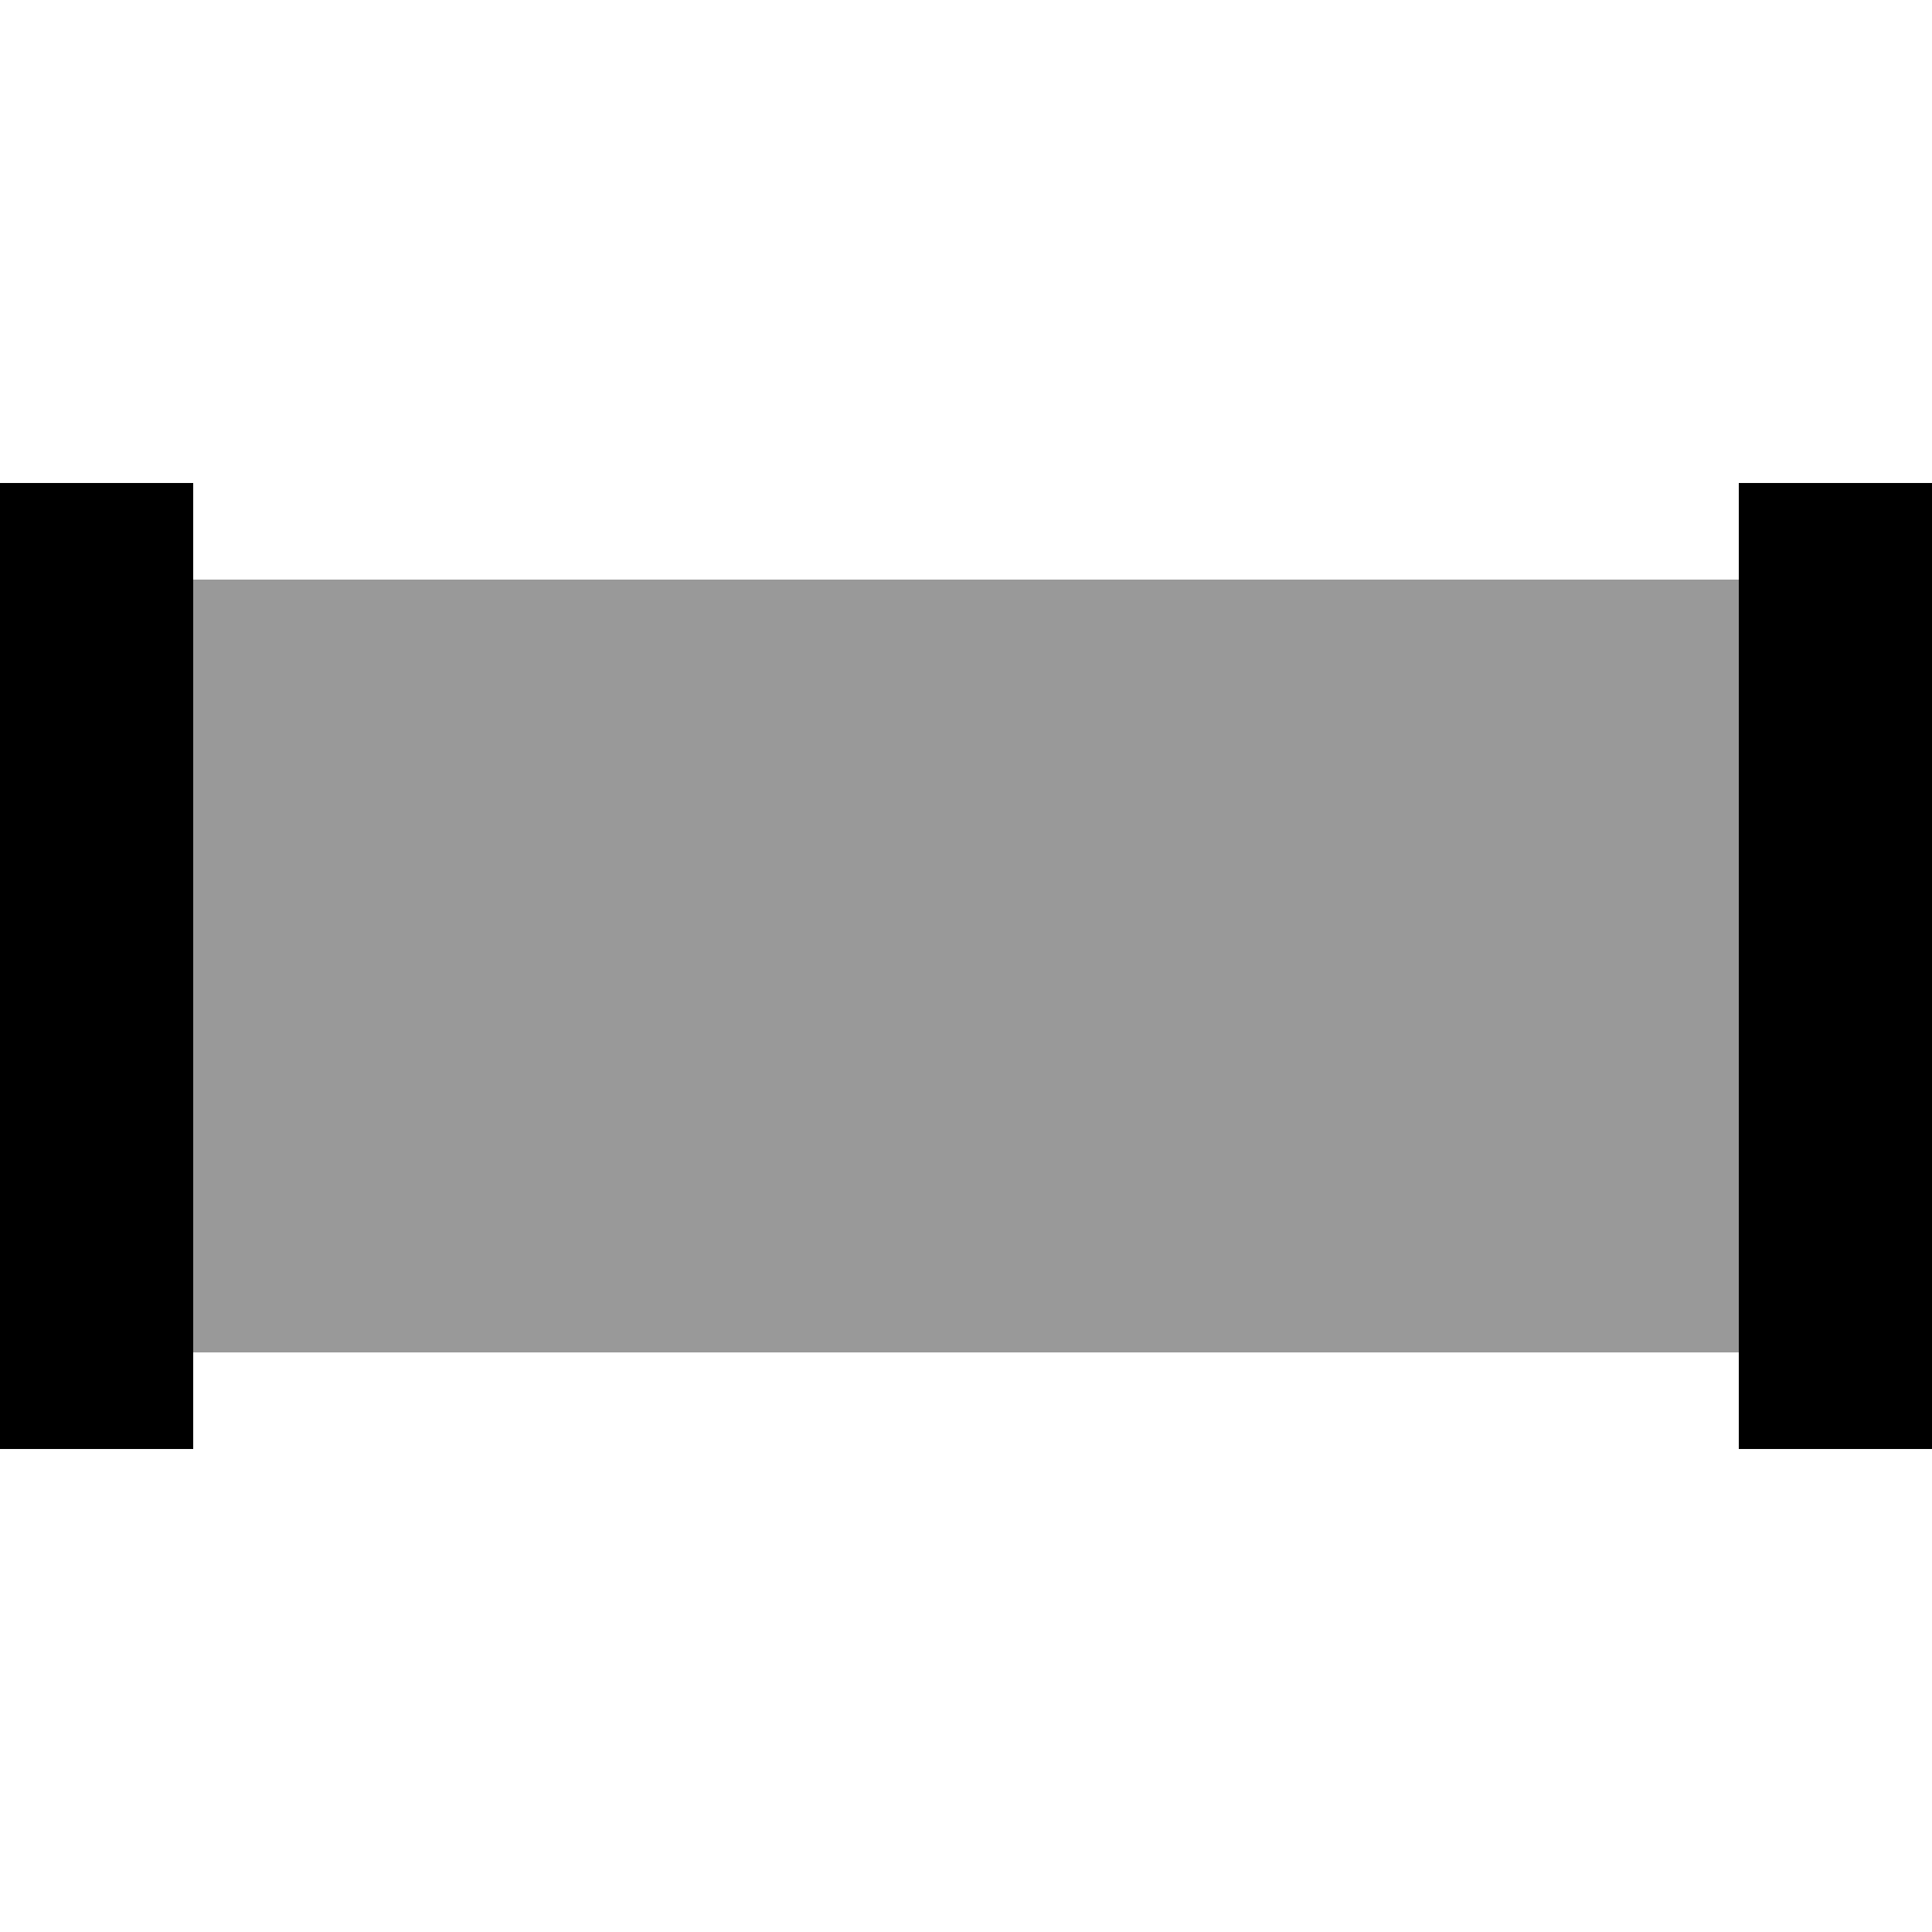 <svg xmlns="http://www.w3.org/2000/svg" viewBox="0 0 640 640"><!--! Font Awesome Pro 7.1.0 by @fontawesome - https://fontawesome.com License - https://fontawesome.com/license (Commercial License) Copyright 2025 Fonticons, Inc. --><path opacity=".4" fill="currentColor" d="M64 192L64 448L576 448L576 192L64 192z"/><path fill="currentColor" d="M64 192L64 160L0 160L0 480L64 480L64 192zM640 192L640 160L576 160L576 480L640 480L640 192z"/></svg>